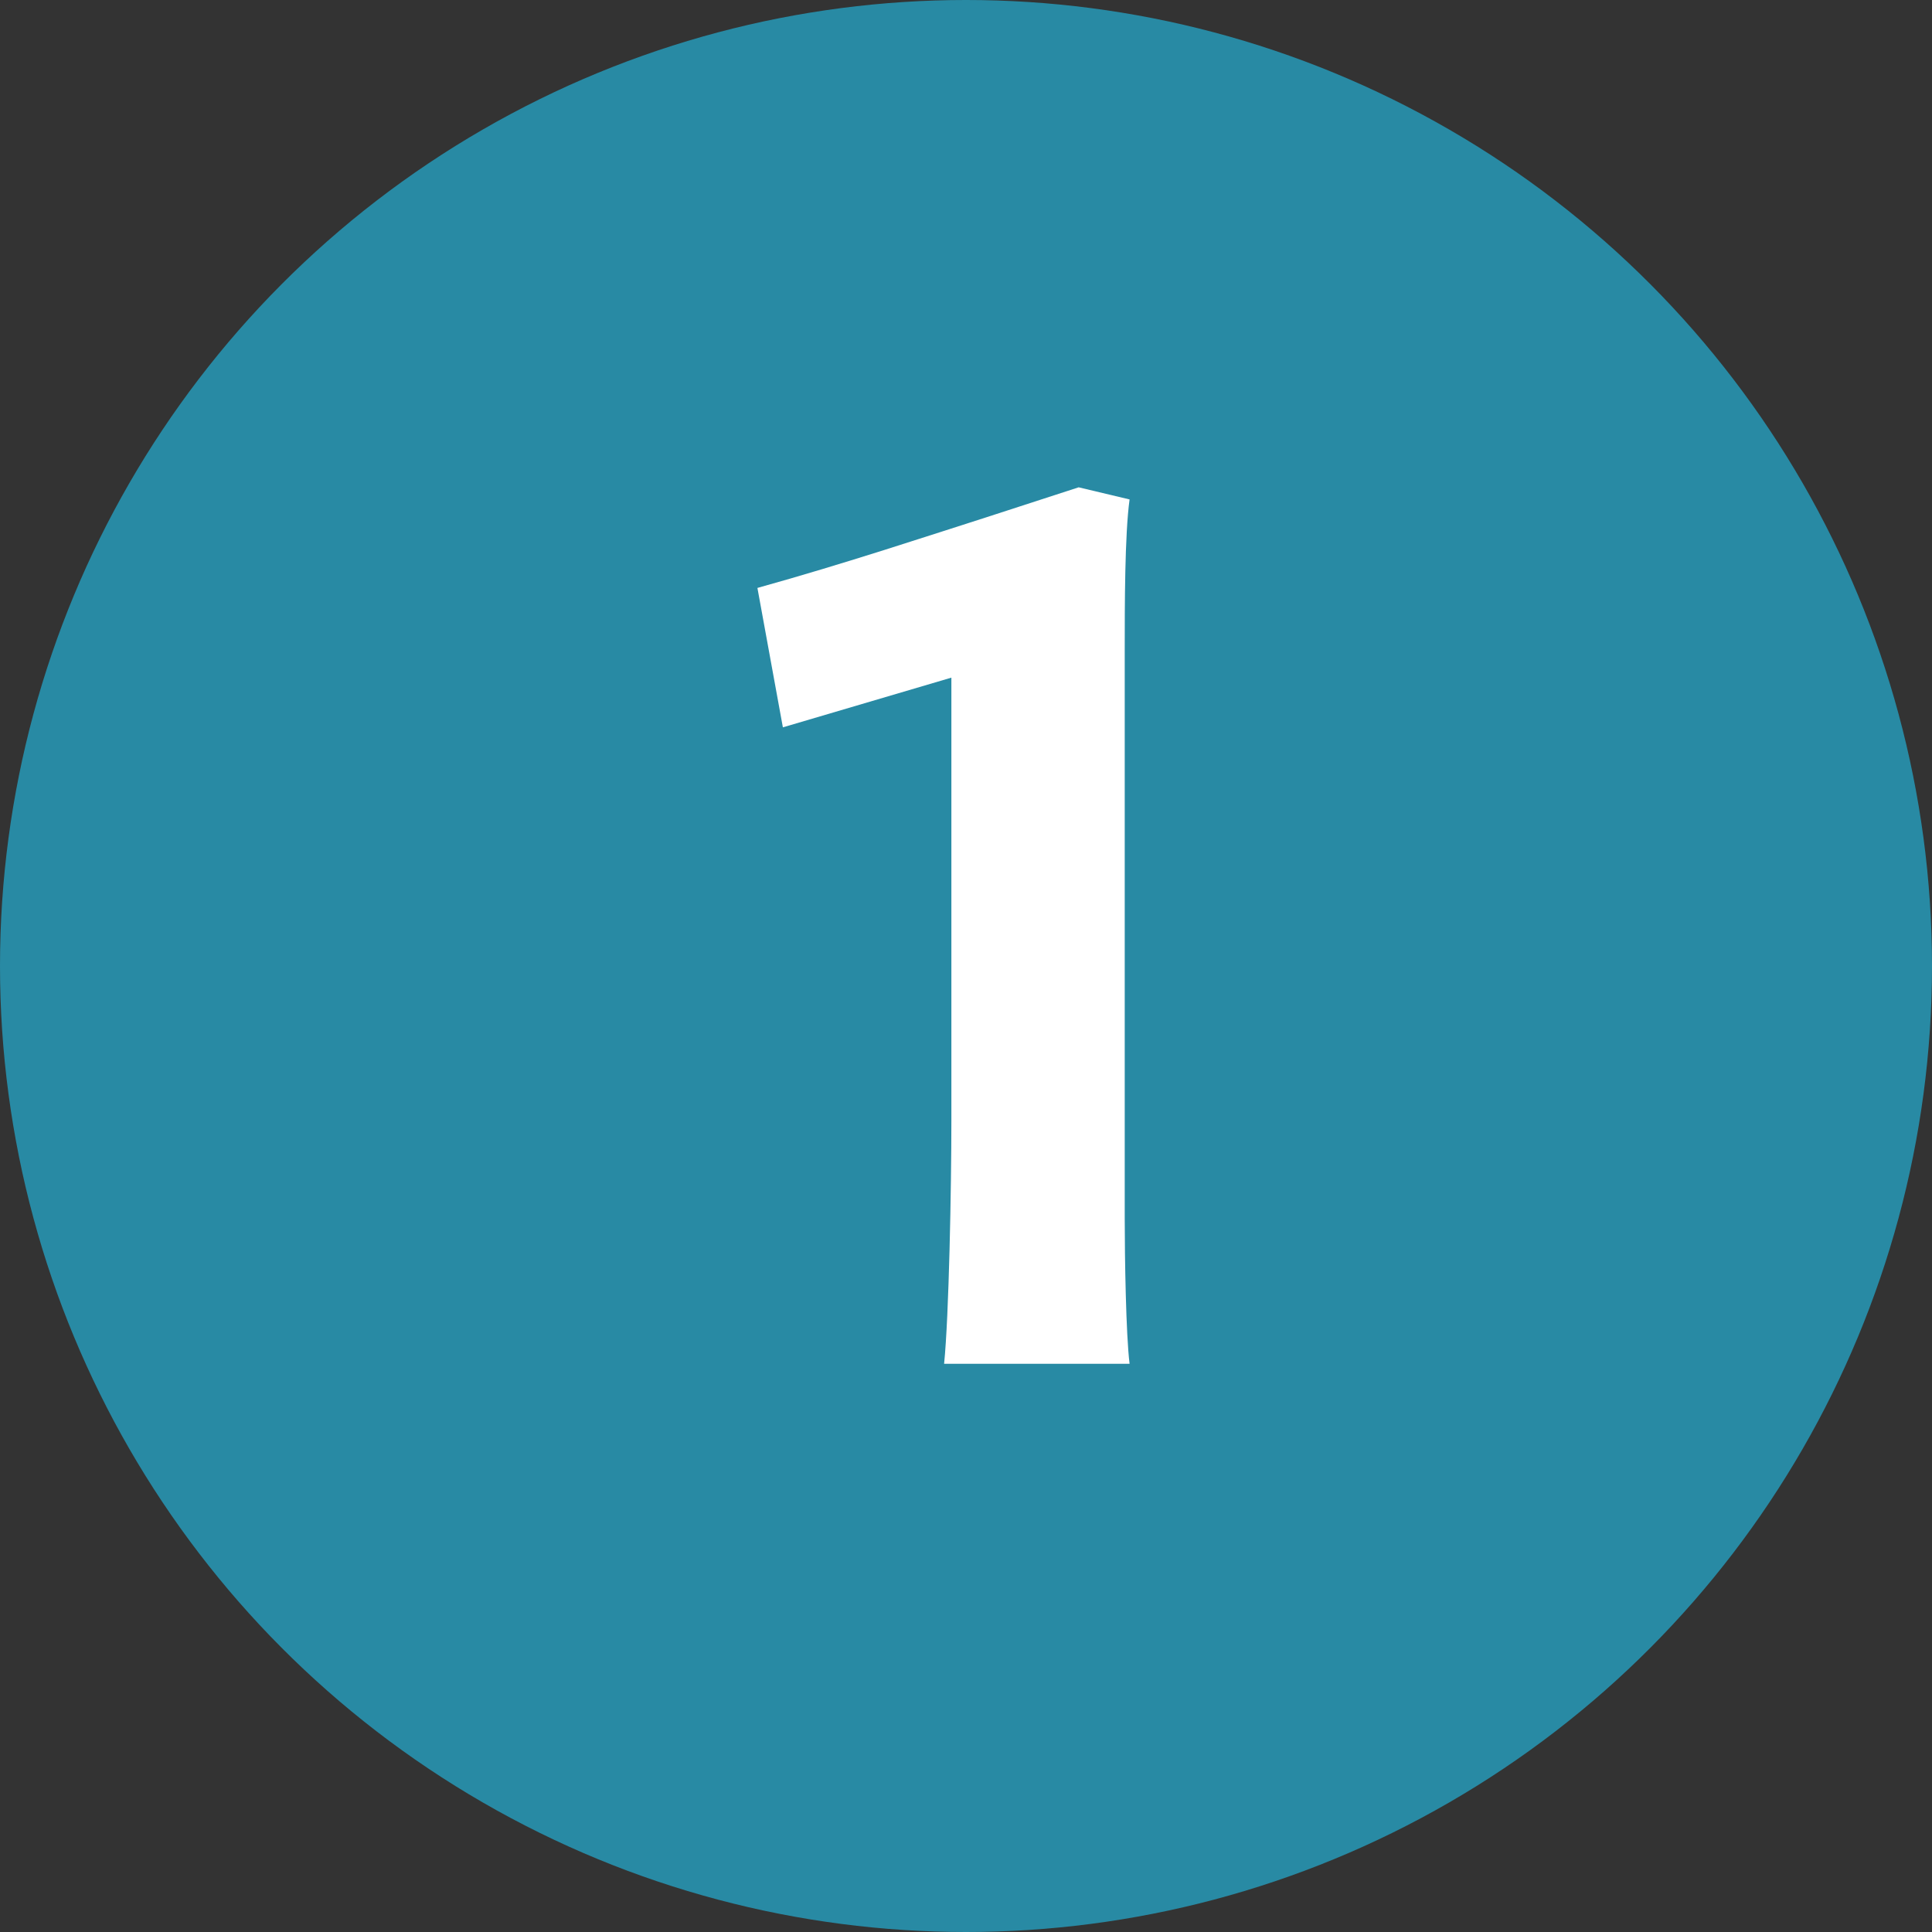 <?xml version="1.0" encoding="UTF-8"?>
<svg width="51px" height="51px" viewBox="0 0 51 51" version="1.1" xmlns="http://www.w3.org/2000/svg" xmlns:xlink="http://www.w3.org/1999/xlink">
    <rect x="0" y="0" width="51" height="51" fill="#333333" stroke="none"/>
    <title>1 circle</title>
    <g id="Page-1" stroke="none" stroke-width="1" fill="none" fill-rule="evenodd">
        <g id="AHS-Learn/How-to-apply" transform="translate(-384, -1345)">
            <g id="1-circle" transform="translate(384, 1345)">
                <circle id="Oval" fill="#288AA4" cx="25.5" cy="25.5" r="25.5"></circle>
                <g id="1" transform="translate(19.994, 12.864)" fill="#FFFFFF" fill-rule="nonzero">
                    <path d="M8.48,0 L6.016,0.8 C4.608,1.248 2.304,2.016 0,2.656 L0.672,6.336 L5.12,5.024 L5.12,16.736 C5.12,18.464 5.056,21.888 4.928,23.136 L9.824,23.136 C9.728,22.368 9.696,20.32 9.696,19.296 L9.696,4.32 C9.696,3.136 9.696,1.248 9.824,0.32 L8.48,0 Z" id="Path"></path>
                </g>
            </g>
        </g>
    </g>
</svg>